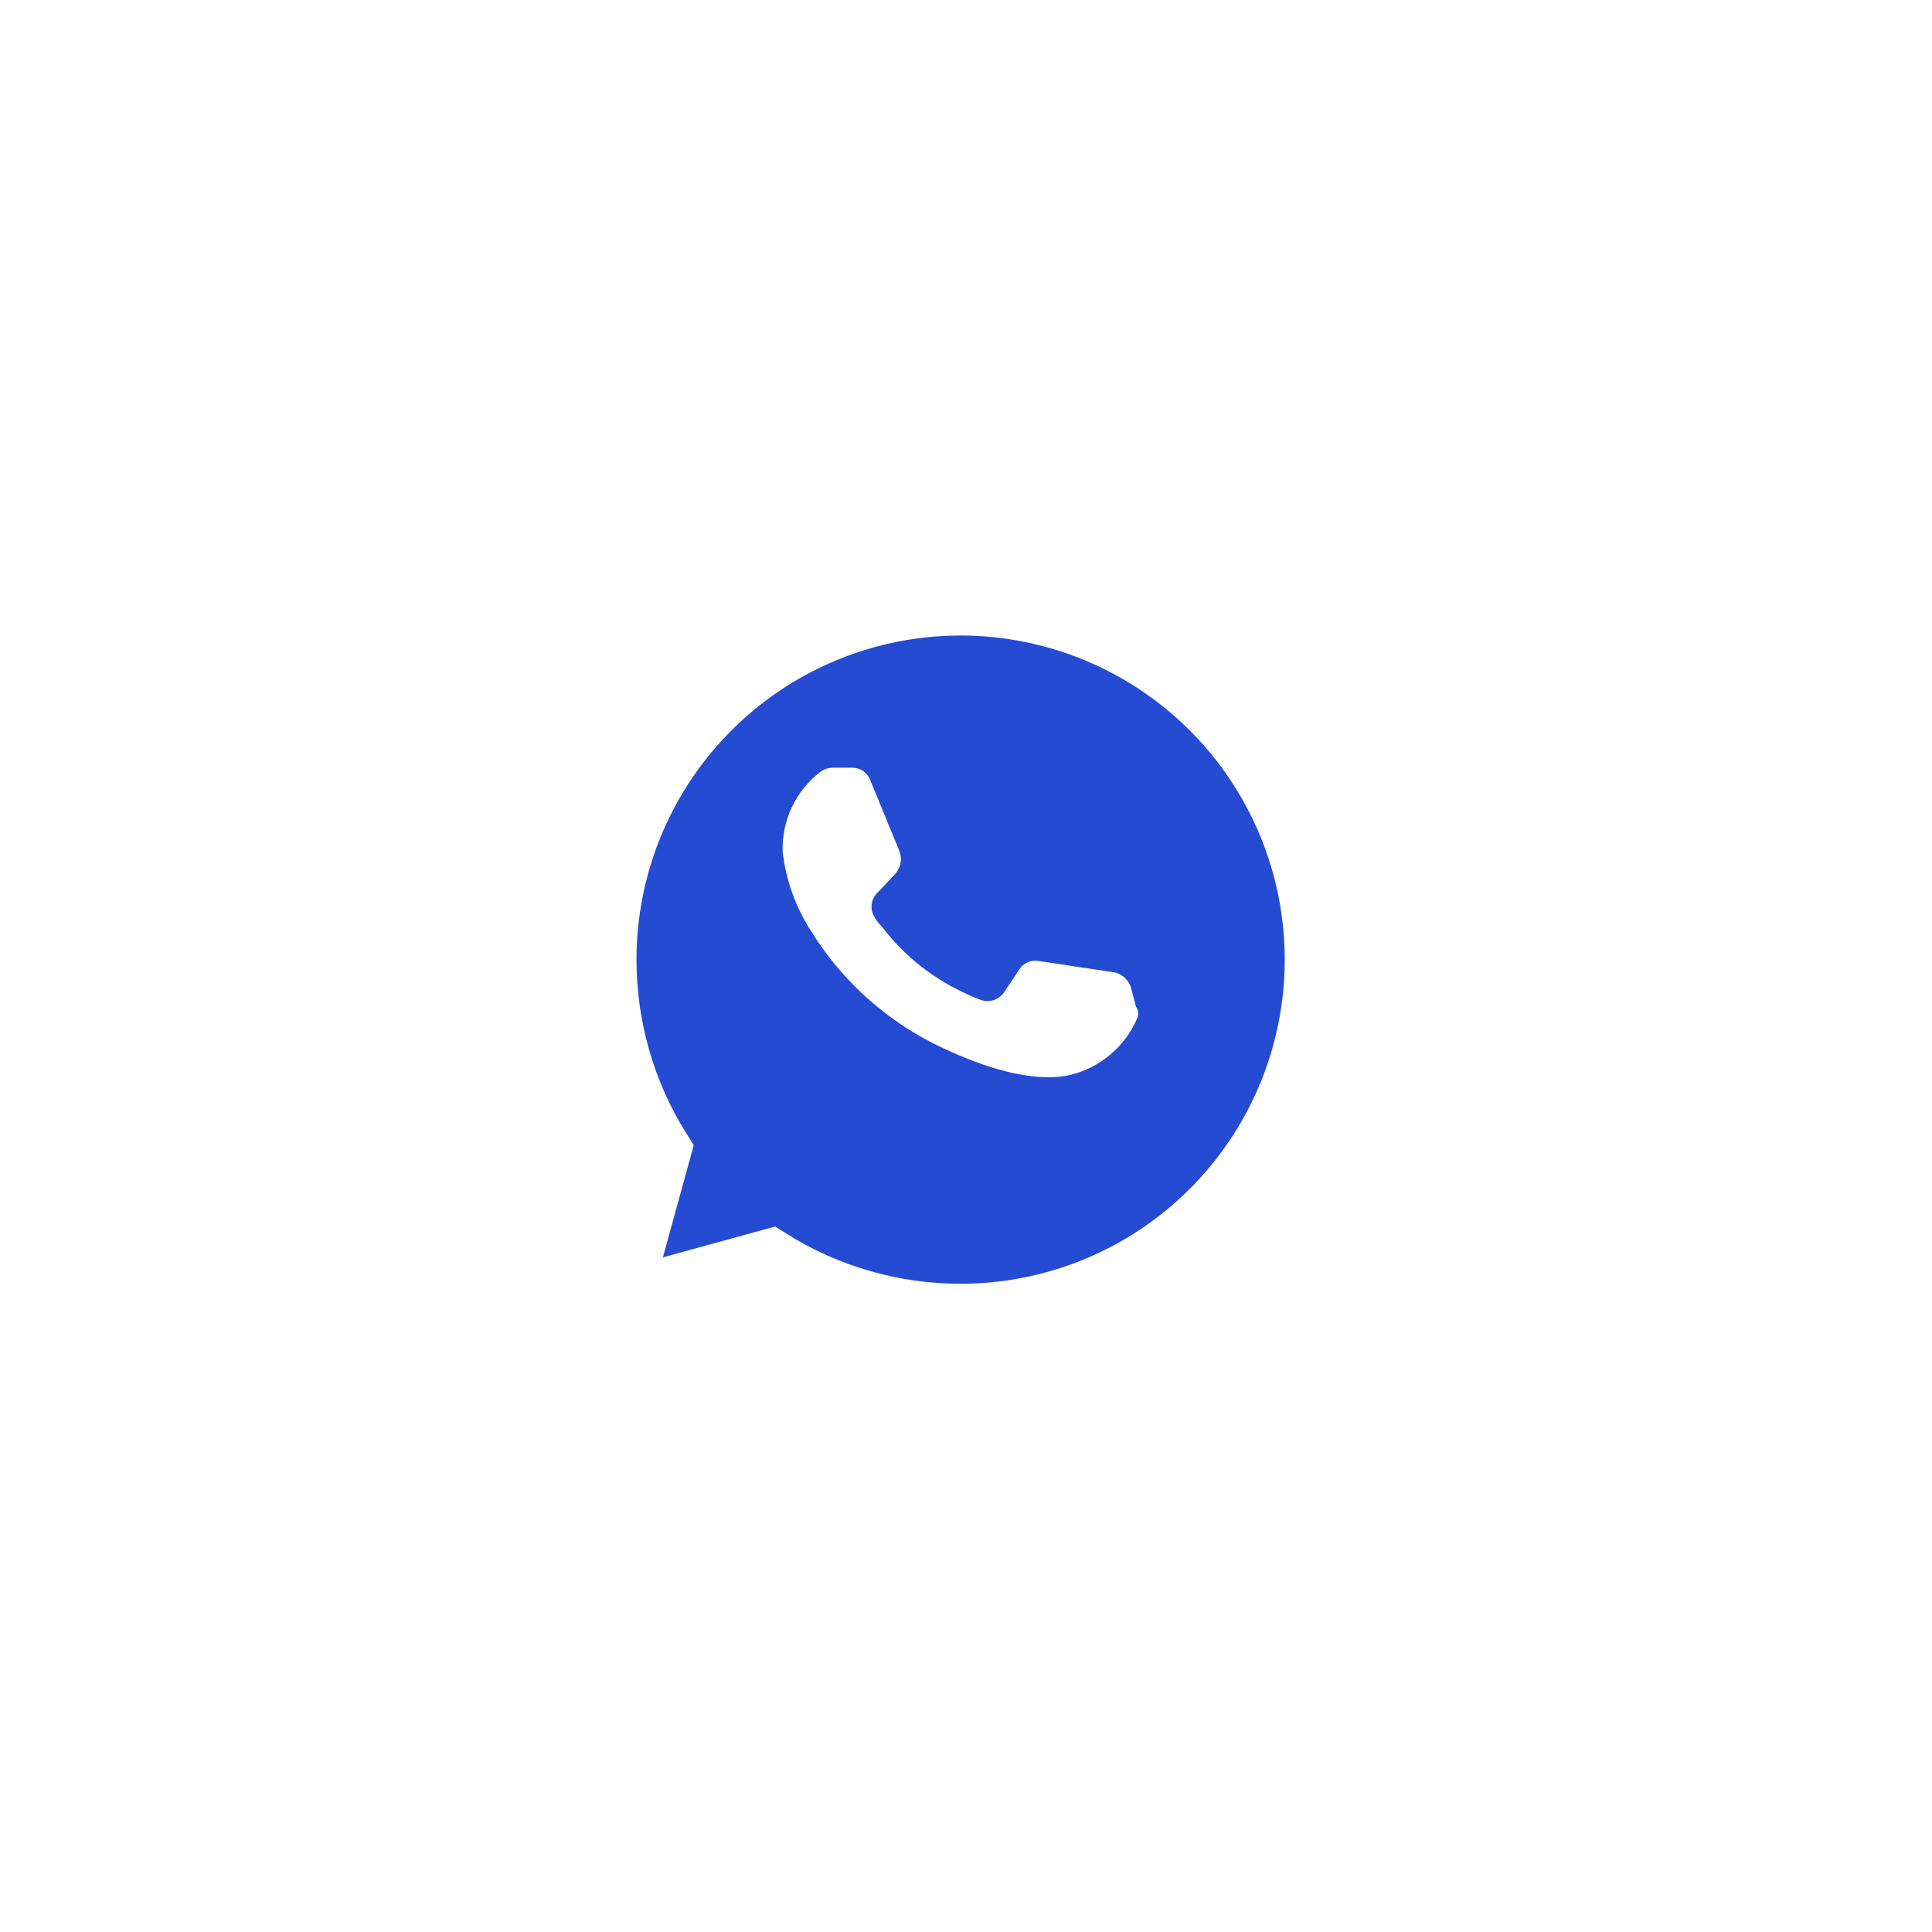 <svg width="152" height="152" viewBox="0 0 152 152" fill="none" xmlns="http://www.w3.org/2000/svg">
<g filter="url(#filter0_d_322_2)">
<path d="M48.576 99.5L60.576 96.2C65.074 99.012 70.272 100.502 75.576 100.5C81.114 100.5 86.527 98.858 91.132 95.781C95.737 92.704 99.325 88.332 101.445 83.215C103.564 78.099 104.118 72.469 103.038 67.037C101.958 61.606 99.291 56.617 95.375 52.701C91.459 48.785 86.47 46.118 81.038 45.038C75.607 43.958 69.977 44.512 64.861 46.631C59.745 48.751 55.371 52.34 52.295 56.944C49.218 61.549 47.576 66.962 47.576 72.5C47.574 77.804 49.064 83.002 51.876 87.5L48.576 99.5Z" fill="#254BD3" stroke="white" stroke-width="5" stroke-miterlimit="10"/>
</g>
<path d="M89.476 80.1C88.995 81.223 88.255 82.217 87.317 82.999C86.378 83.781 85.268 84.33 84.076 84.6C81.076 85.2 77.276 83.9 74.276 82.5C69.936 80.503 66.283 77.267 63.776 73.2C62.577 71.329 61.824 69.208 61.576 67C61.537 65.787 61.788 64.581 62.31 63.485C62.832 62.389 63.609 61.434 64.576 60.7C64.869 60.497 65.219 60.392 65.576 60.4H67.076C67.384 60.403 67.683 60.5 67.934 60.679C68.184 60.858 68.374 61.11 68.476 61.4L70.776 67C70.878 67.285 70.903 67.592 70.851 67.89C70.798 68.188 70.669 68.467 70.476 68.7L68.976 70.3C68.752 70.538 68.612 70.842 68.576 71.167C68.539 71.491 68.61 71.819 68.776 72.1C68.934 72.396 69.136 72.666 69.376 72.9C71.176 75.261 73.552 77.12 76.276 78.3C76.598 78.459 76.933 78.593 77.276 78.7C77.587 78.787 77.917 78.776 78.221 78.669C78.525 78.561 78.789 78.363 78.976 78.1L80.176 76.3C80.329 76.048 80.553 75.847 80.82 75.722C81.087 75.597 81.385 75.555 81.676 75.6L87.676 76.5C87.98 76.567 88.26 76.713 88.489 76.924C88.717 77.135 88.885 77.403 88.976 77.7L89.376 79.2C89.467 79.329 89.524 79.48 89.542 79.637C89.559 79.794 89.537 79.954 89.476 80.1Z" fill="white"/>
<defs>
<filter id="filter0_d_322_2" x="15" y="15" width="121.076" height="121.076" filterUnits="userSpaceOnUse" color-interpolation-filters="sRGB">
<feFlood flood-opacity="0" result="BackgroundImageFix"/>
<feColorMatrix in="SourceAlpha" type="matrix" values="0 0 0 0 0 0 0 0 0 0 0 0 0 0 0 0 0 0 127 0" result="hardAlpha"/>
<feOffset dy="3"/>
<feGaussianBlur stdDeviation="15"/>
<feColorMatrix type="matrix" values="0 0 0 0 0 0 0 0 0 0 0 0 0 0 0 0 0 0 0.122 0"/>
<feBlend mode="normal" in2="BackgroundImageFix" result="effect1_dropShadow_322_2"/>
<feBlend mode="normal" in="SourceGraphic" in2="effect1_dropShadow_322_2" result="shape"/>
</filter>
</defs>
</svg>

